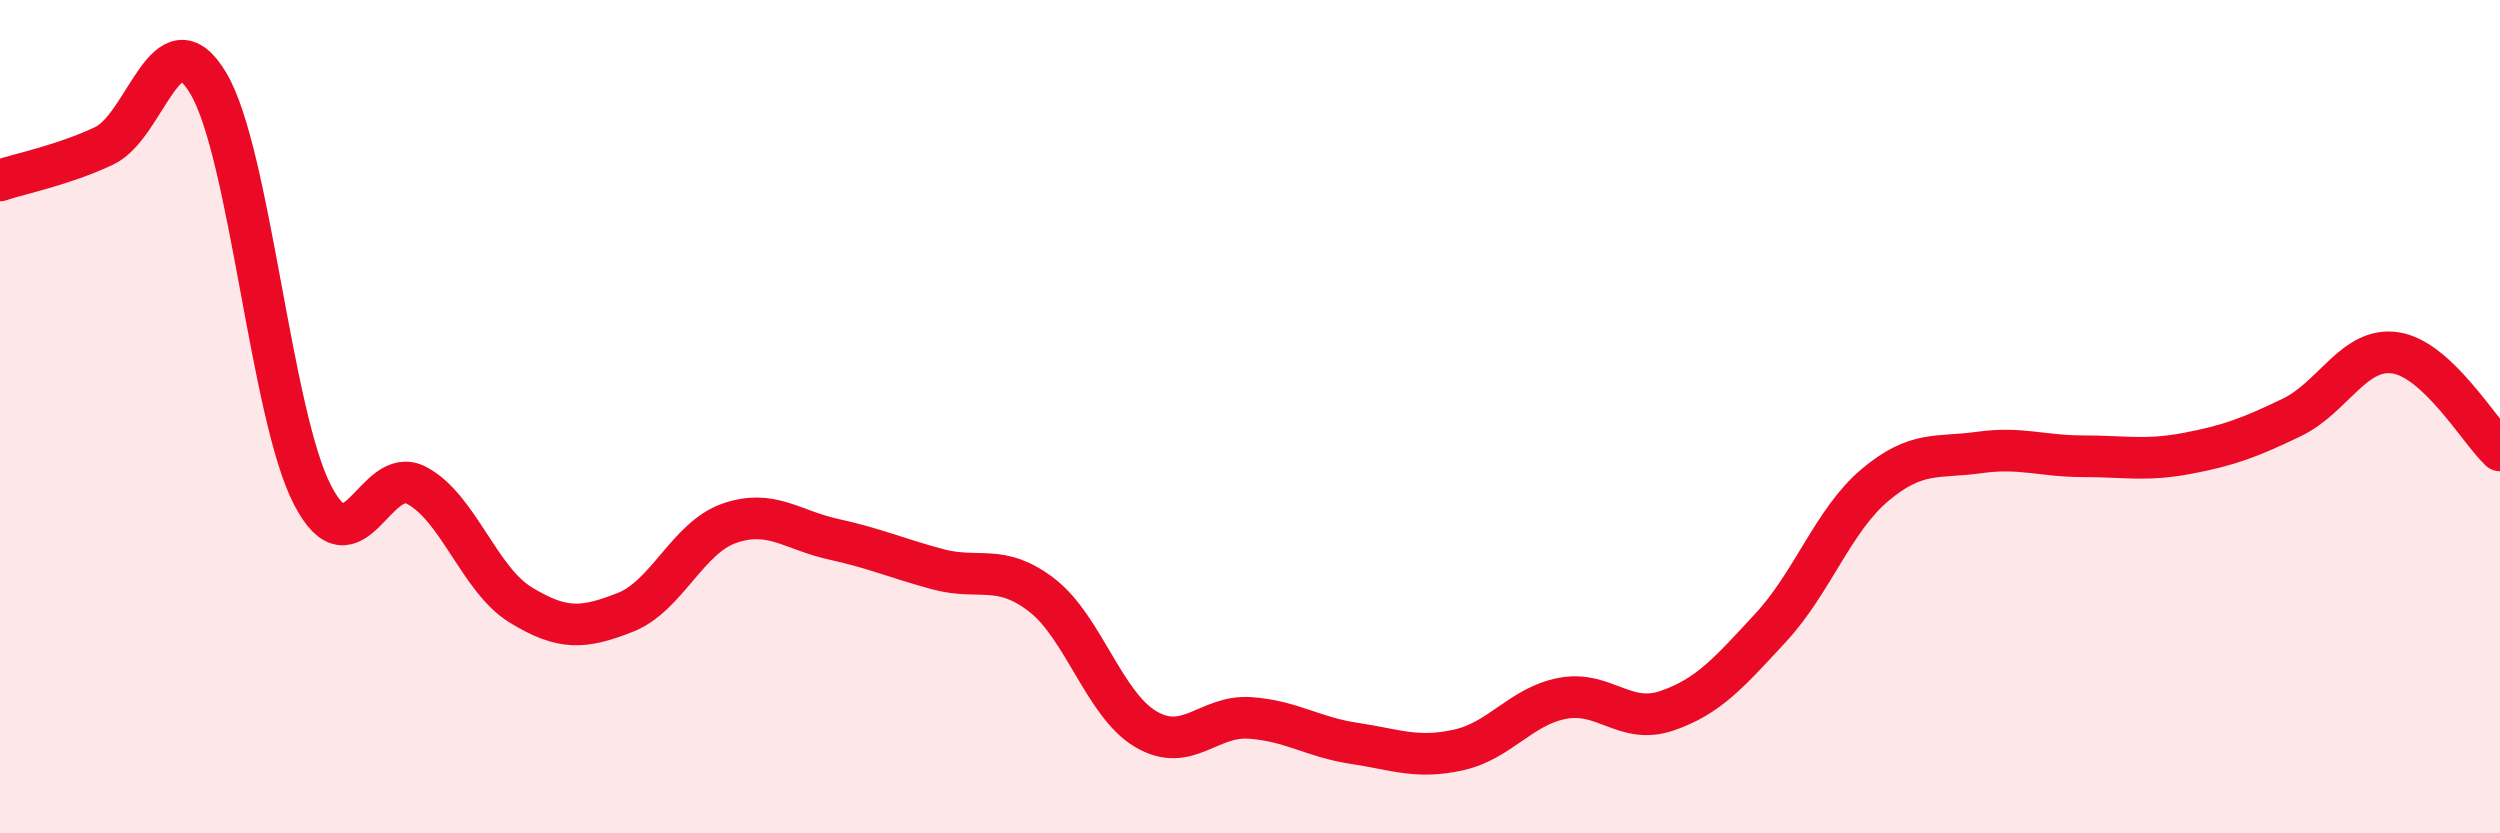 
    <svg width="60" height="20" viewBox="0 0 60 20" xmlns="http://www.w3.org/2000/svg">
      <path
        d="M 0,4.33 C 0.5,4.16 1.5,3.97 2.5,3.5 C 3.5,3.03 4,0.32 5,2 C 6,3.68 6.5,9.95 7.5,11.88 C 8.5,13.81 9,11.12 10,11.65 C 11,12.18 11.5,13.91 12.5,14.52 C 13.5,15.13 14,15.09 15,14.7 C 16,14.31 16.5,12.91 17.5,12.56 C 18.5,12.21 19,12.72 20,12.94 C 21,13.16 21.5,13.39 22.5,13.66 C 23.5,13.93 24,13.51 25,14.28 C 26,15.05 26.5,16.91 27.5,17.5 C 28.5,18.09 29,17.16 30,17.23 C 31,17.3 31.5,17.69 32.5,17.84 C 33.5,17.99 34,18.22 35,18 C 36,17.78 36.5,16.95 37.5,16.76 C 38.5,16.57 39,17.4 40,17.06 C 41,16.72 41.5,16.14 42.5,15.06 C 43.5,13.98 44,12.48 45,11.64 C 46,10.8 46.5,11 47.5,10.86 C 48.5,10.72 49,10.95 50,10.95 C 51,10.95 51.5,11.07 52.5,10.88 C 53.5,10.69 54,10.5 55,10.02 C 56,9.54 56.5,8.31 57.5,8.47 C 58.5,8.63 59.5,10.34 60,10.81L60 20L0 20Z"
        fill="#EB0A25"
        opacity="0.1"
        stroke-linecap="round"
        stroke-linejoin="round"
      />
      <path
        d="M 0,4.33 C 0.5,4.16 1.5,3.97 2.5,3.5 C 3.5,3.03 4,0.32 5,2 C 6,3.68 6.5,9.95 7.5,11.88 C 8.5,13.81 9,11.12 10,11.65 C 11,12.18 11.5,13.91 12.5,14.52 C 13.5,15.13 14,15.09 15,14.7 C 16,14.31 16.5,12.91 17.5,12.56 C 18.5,12.21 19,12.72 20,12.94 C 21,13.16 21.5,13.39 22.5,13.66 C 23.5,13.93 24,13.51 25,14.28 C 26,15.05 26.5,16.91 27.5,17.5 C 28.5,18.09 29,17.16 30,17.23 C 31,17.3 31.5,17.69 32.5,17.84 C 33.5,17.99 34,18.22 35,18 C 36,17.78 36.5,16.95 37.5,16.76 C 38.5,16.57 39,17.4 40,17.06 C 41,16.72 41.5,16.14 42.5,15.06 C 43.5,13.98 44,12.48 45,11.64 C 46,10.8 46.5,11 47.5,10.86 C 48.5,10.72 49,10.95 50,10.95 C 51,10.95 51.5,11.07 52.5,10.88 C 53.5,10.69 54,10.5 55,10.02 C 56,9.54 56.5,8.31 57.5,8.47 C 58.5,8.63 59.5,10.34 60,10.81"
        stroke="#EB0A25"
        stroke-width="1"
        fill="none"
        stroke-linecap="round"
        stroke-linejoin="round"
      />
    </svg>
  